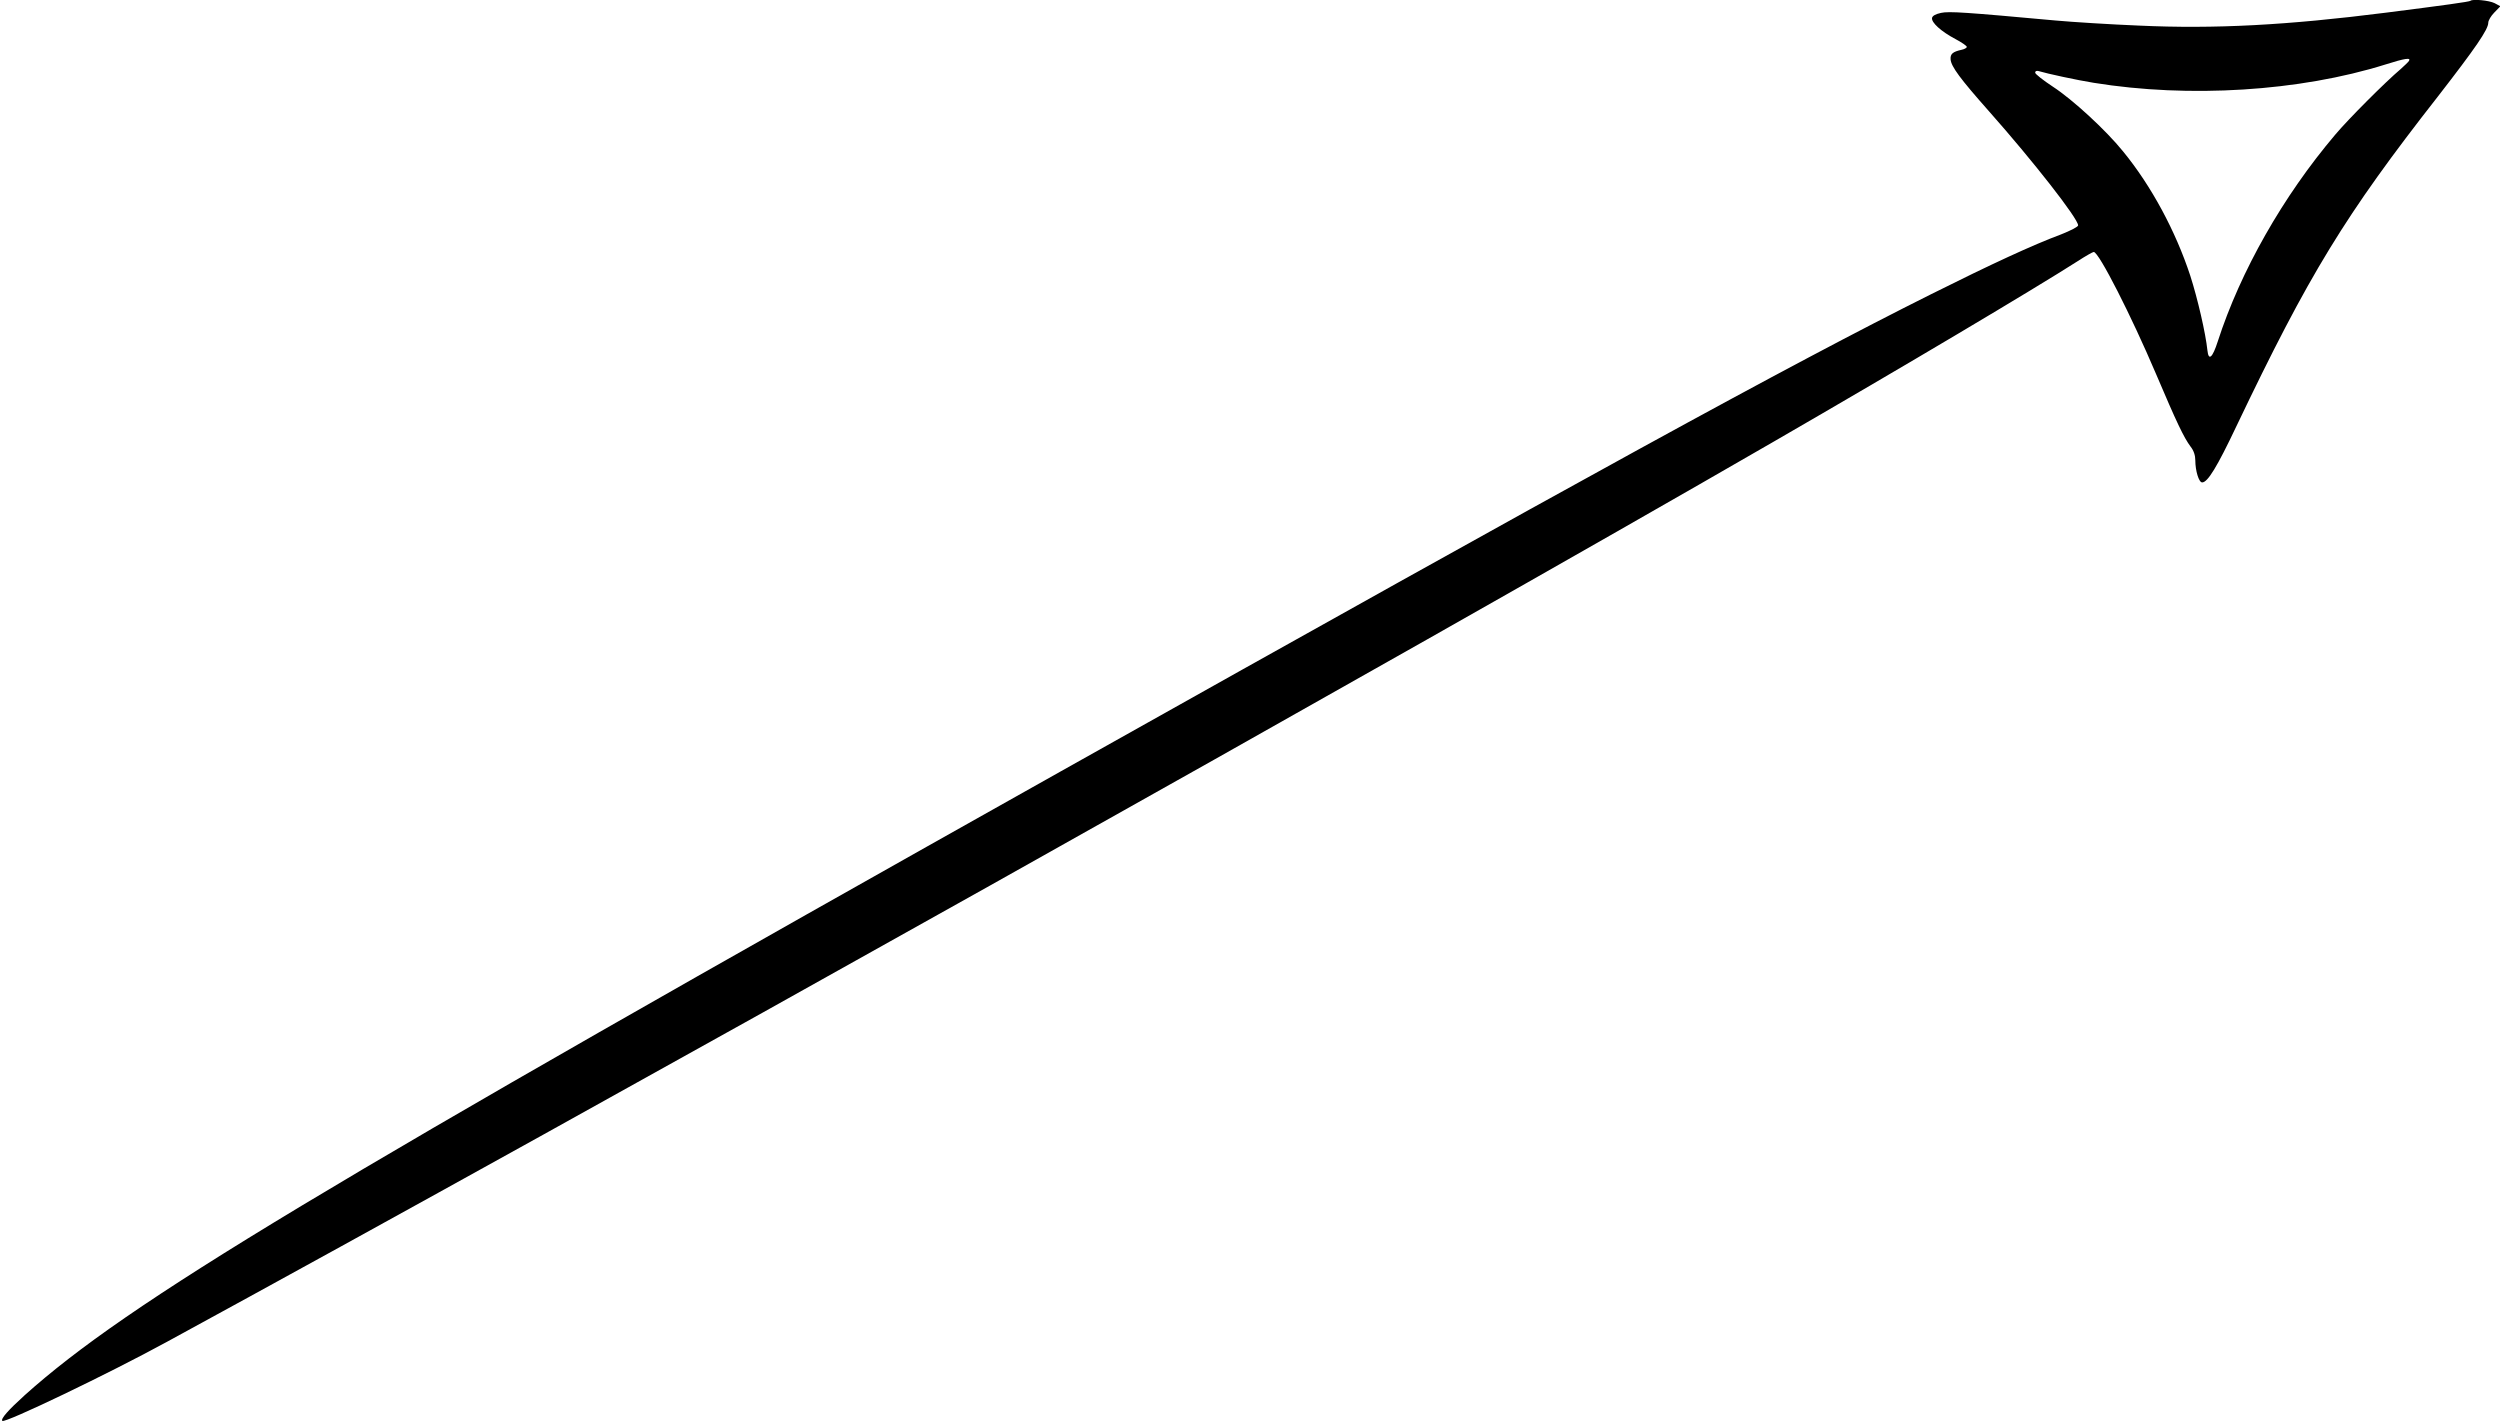 <?xml version="1.0" standalone="no"?>
<!DOCTYPE svg PUBLIC "-//W3C//DTD SVG 20010904//EN"
 "http://www.w3.org/TR/2001/REC-SVG-20010904/DTD/svg10.dtd">
<svg version="1.0" xmlns="http://www.w3.org/2000/svg"
 width="1280pt" height="728pt" viewBox="0 0 1280 728"
 preserveAspectRatio="xMidYMid meet">
<g transform="translate(0,728) scale(0.1,-0.1)"
fill="#000000" stroke="none">
<path d="M12649 7276 c-4 -5 -136 -23 -434 -61 -504 -64 -876 -84 -1264 -66
-146 6 -338 18 -426 26 -460 42 -546 48 -587 39 -28 -6 -44 -15 -46 -26 -4
-23 46 -69 120 -108 32 -17 58 -35 58 -40 0 -5 -12 -12 -27 -15 -45 -10 -58
-21 -56 -49 3 -37 49 -99 196 -265 226 -255 457 -550 457 -585 0 -7 -39 -27
-87 -46 -145 -54 -357 -152 -665 -306 -738 -369 -1762 -931 -4458 -2444 -3815
-2142 -4775 -2720 -5303 -3193 -84 -76 -125 -122 -115 -132 13 -13 545 242
843 405 2139 1165 6356 3528 8225 4608 670 387 1331 780 1558 925 40 26 77 47
82 47 26 0 192 -326 319 -625 105 -247 142 -325 177 -372 16 -20 24 -45 24
-70 0 -53 18 -113 35 -113 28 0 76 78 176 289 370 775 555 1079 1031 1687 193
249 258 343 258 378 0 11 14 35 31 52 l31 32 -30 16 c-28 14 -112 22 -123 12z
m-315 -308 c-4 -6 -24 -25 -43 -42 -78 -66 -267 -255 -335 -336 -267 -315
-485 -699 -601 -1058 -27 -84 -47 -102 -53 -46 -9 87 -50 265 -88 383 -75 228
-199 459 -344 636 -89 110 -259 266 -359 331 -50 33 -91 65 -91 72 0 8 7 11
18 8 43 -13 195 -46 282 -60 487 -79 1054 -44 1494 94 101 32 131 36 120 18z"/>
</g>
</svg>
